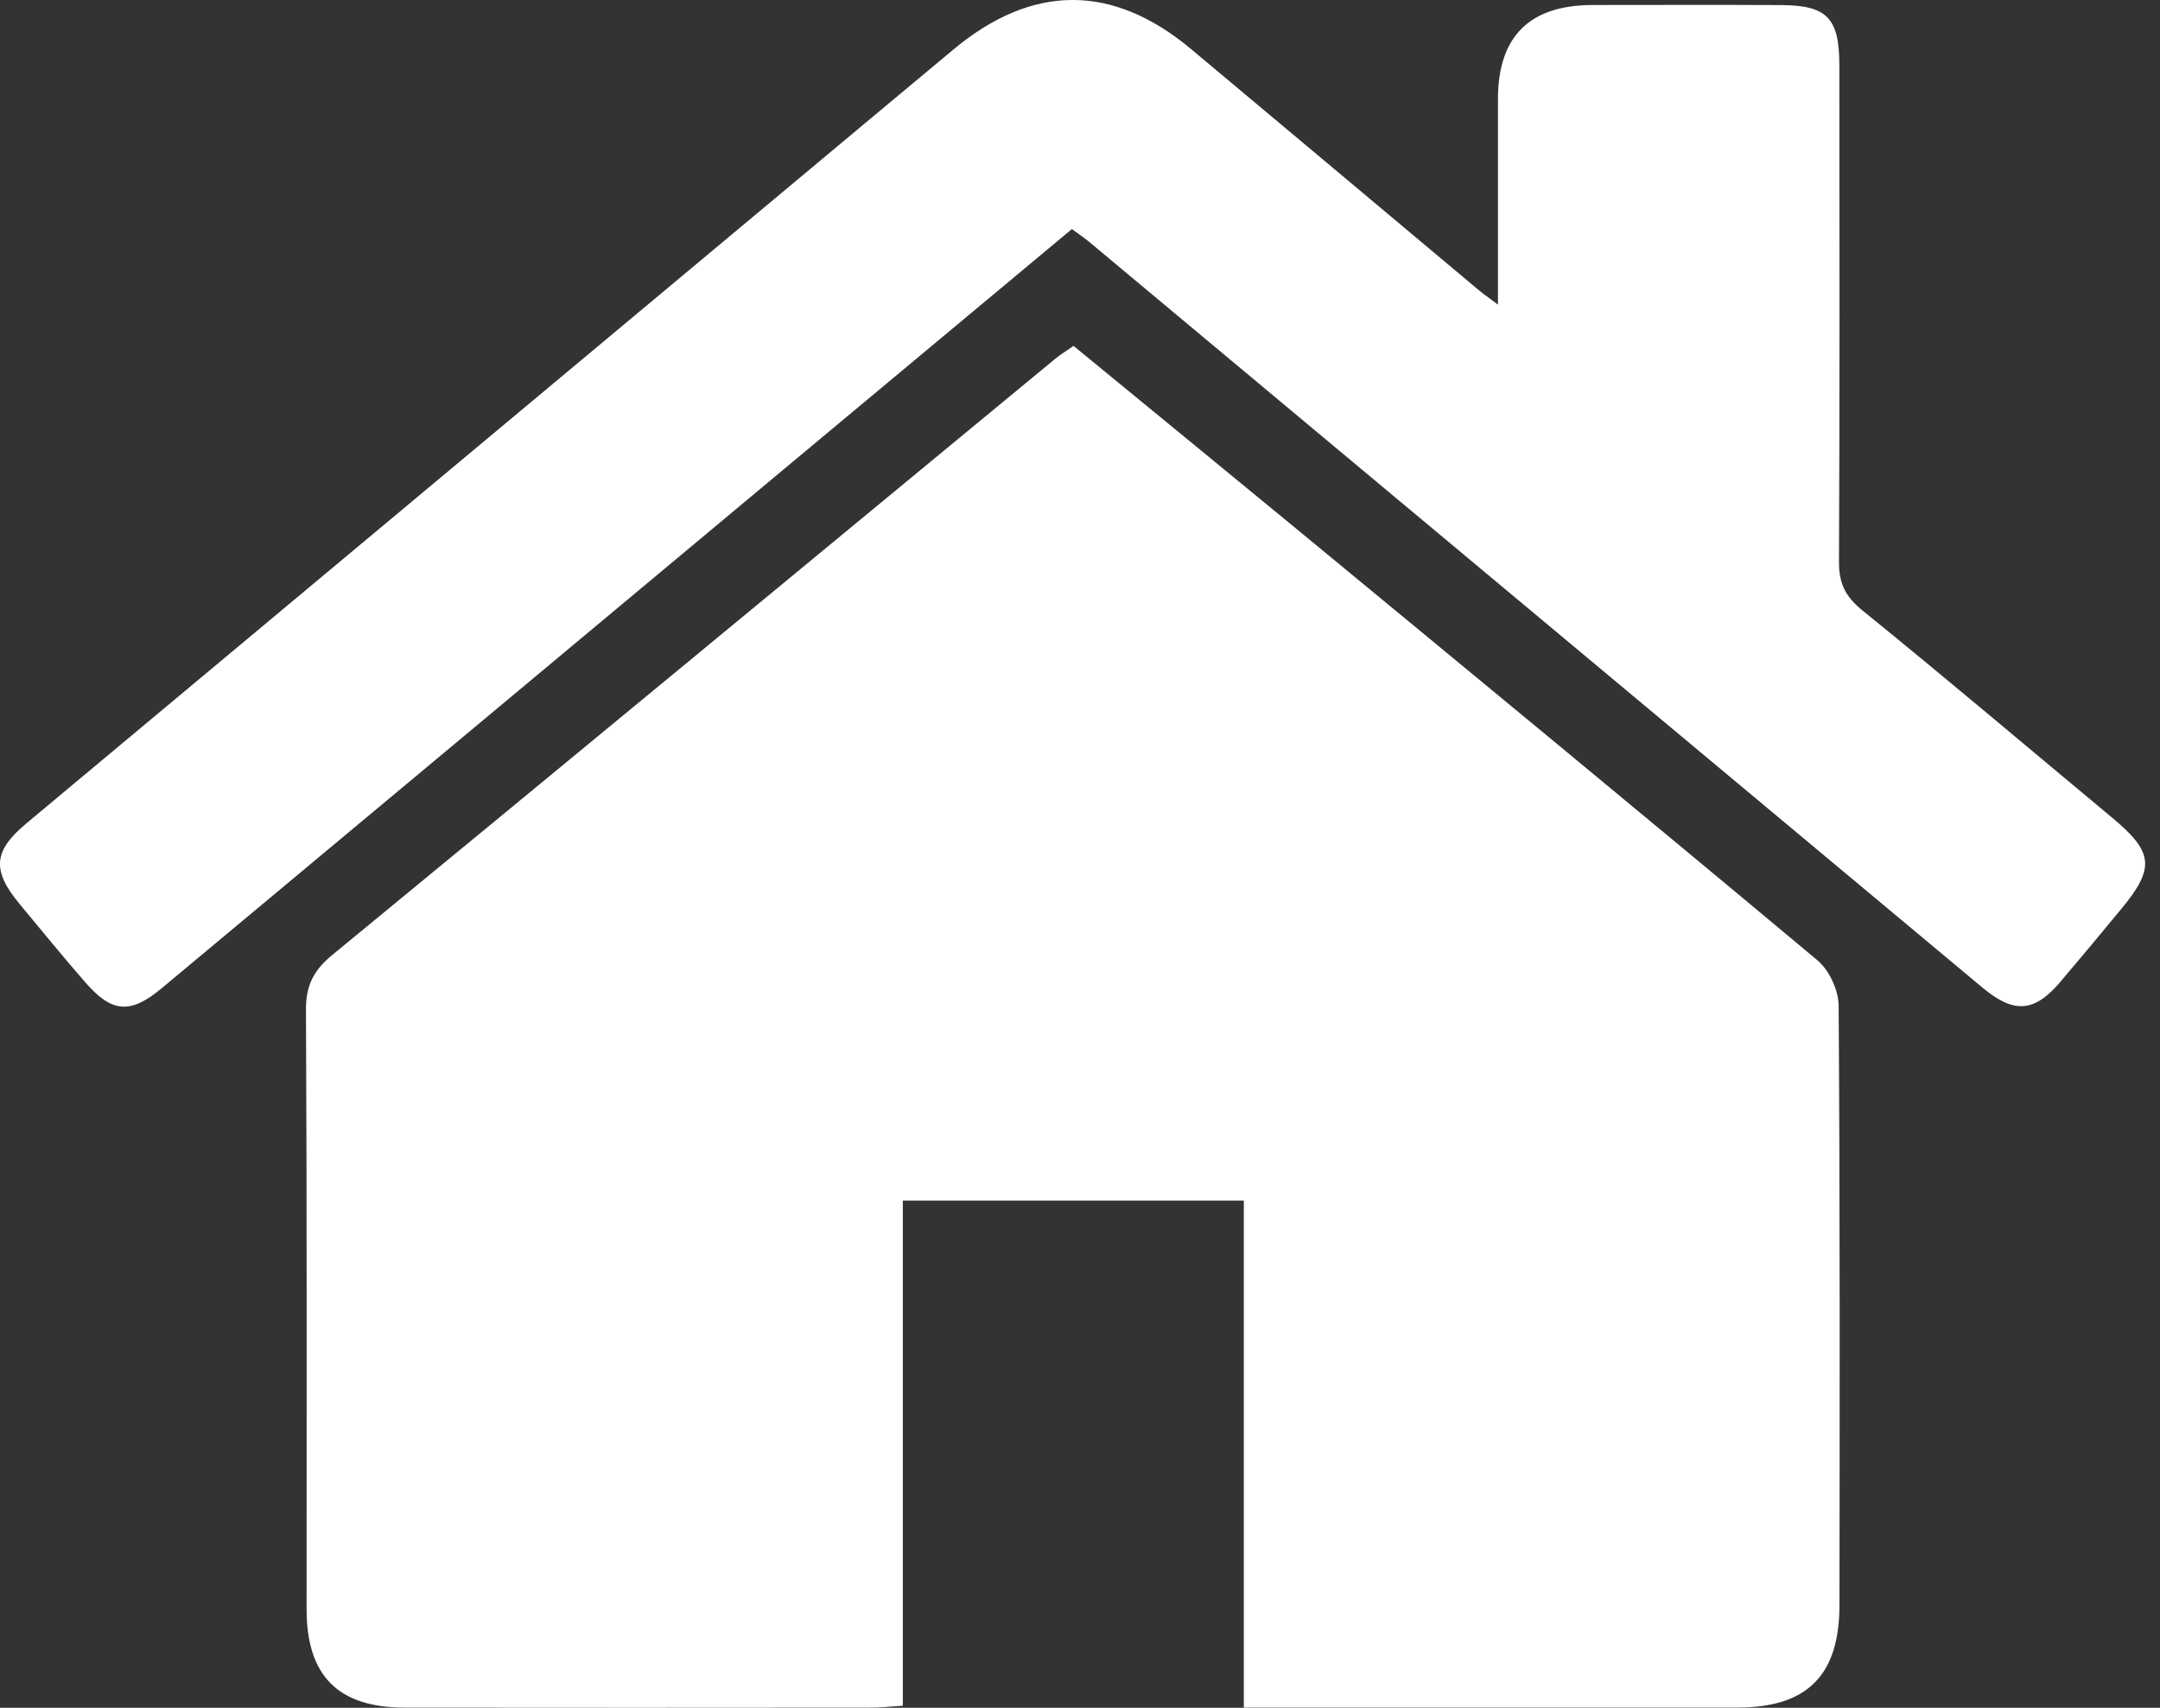 <svg width="86" height="68" viewBox="0 0 86 68" fill="none" xmlns="http://www.w3.org/2000/svg">
<rect x="0" y="0" width="86" height="68" fill="#333333" stroke="none"/>
<path d="M49.523 68V47.805H35.946V67.918C35.439 67.951 35.046 67.994 34.654 67.994C28.476 68 22.297 68.002 16.119 67.994C13.456 67.992 12.207 66.725 12.207 64.073C12.207 56.115 12.223 48.157 12.182 40.202C12.177 39.236 12.493 38.63 13.224 38.029C22.834 30.129 32.423 22.201 42.02 14.281C42.225 14.112 42.457 13.975 42.743 13.773C45.706 16.208 48.654 18.615 51.59 21.035C58.526 26.756 65.465 32.473 72.363 38.239C72.829 38.63 73.2 39.427 73.205 40.038C73.26 47.996 73.249 55.951 73.238 63.909C73.235 66.714 71.956 67.989 69.17 67.992C63.128 67.997 57.087 67.992 51.045 67.992H49.523V68Z" fill="white"/>
<path d="M42.68 9.118C38.953 12.223 35.294 15.272 31.636 18.326C23.233 25.337 14.833 32.353 6.427 39.358C5.192 40.387 4.456 40.327 3.414 39.135C2.517 38.109 1.659 37.05 0.786 36.002C-0.329 34.662 -0.272 33.889 1.048 32.787C10.669 24.753 20.291 16.721 29.912 8.689C32.595 6.449 35.278 4.205 37.964 1.968C41.104 -0.65 44.3 -0.658 47.422 1.954C51.255 5.158 55.077 8.37 58.908 11.579C59.072 11.716 59.249 11.836 59.641 12.128C59.641 9.252 59.641 6.599 59.641 3.946C59.641 1.446 60.903 0.197 63.426 0.199C65.923 0.199 68.42 0.188 70.918 0.202C72.739 0.213 73.23 0.715 73.233 2.576C73.241 9.17 73.249 15.763 73.219 22.359C73.213 23.211 73.462 23.745 74.138 24.294C77.489 27.009 80.779 29.801 84.097 32.56C85.733 33.922 85.809 34.553 84.482 36.163C83.672 37.145 82.859 38.122 82.036 39.091C80.992 40.322 80.182 40.371 78.92 39.315C67.068 29.419 55.216 19.524 43.365 9.631C43.193 9.486 43.005 9.363 42.678 9.121L42.68 9.118Z" fill="white"/>
</svg>
